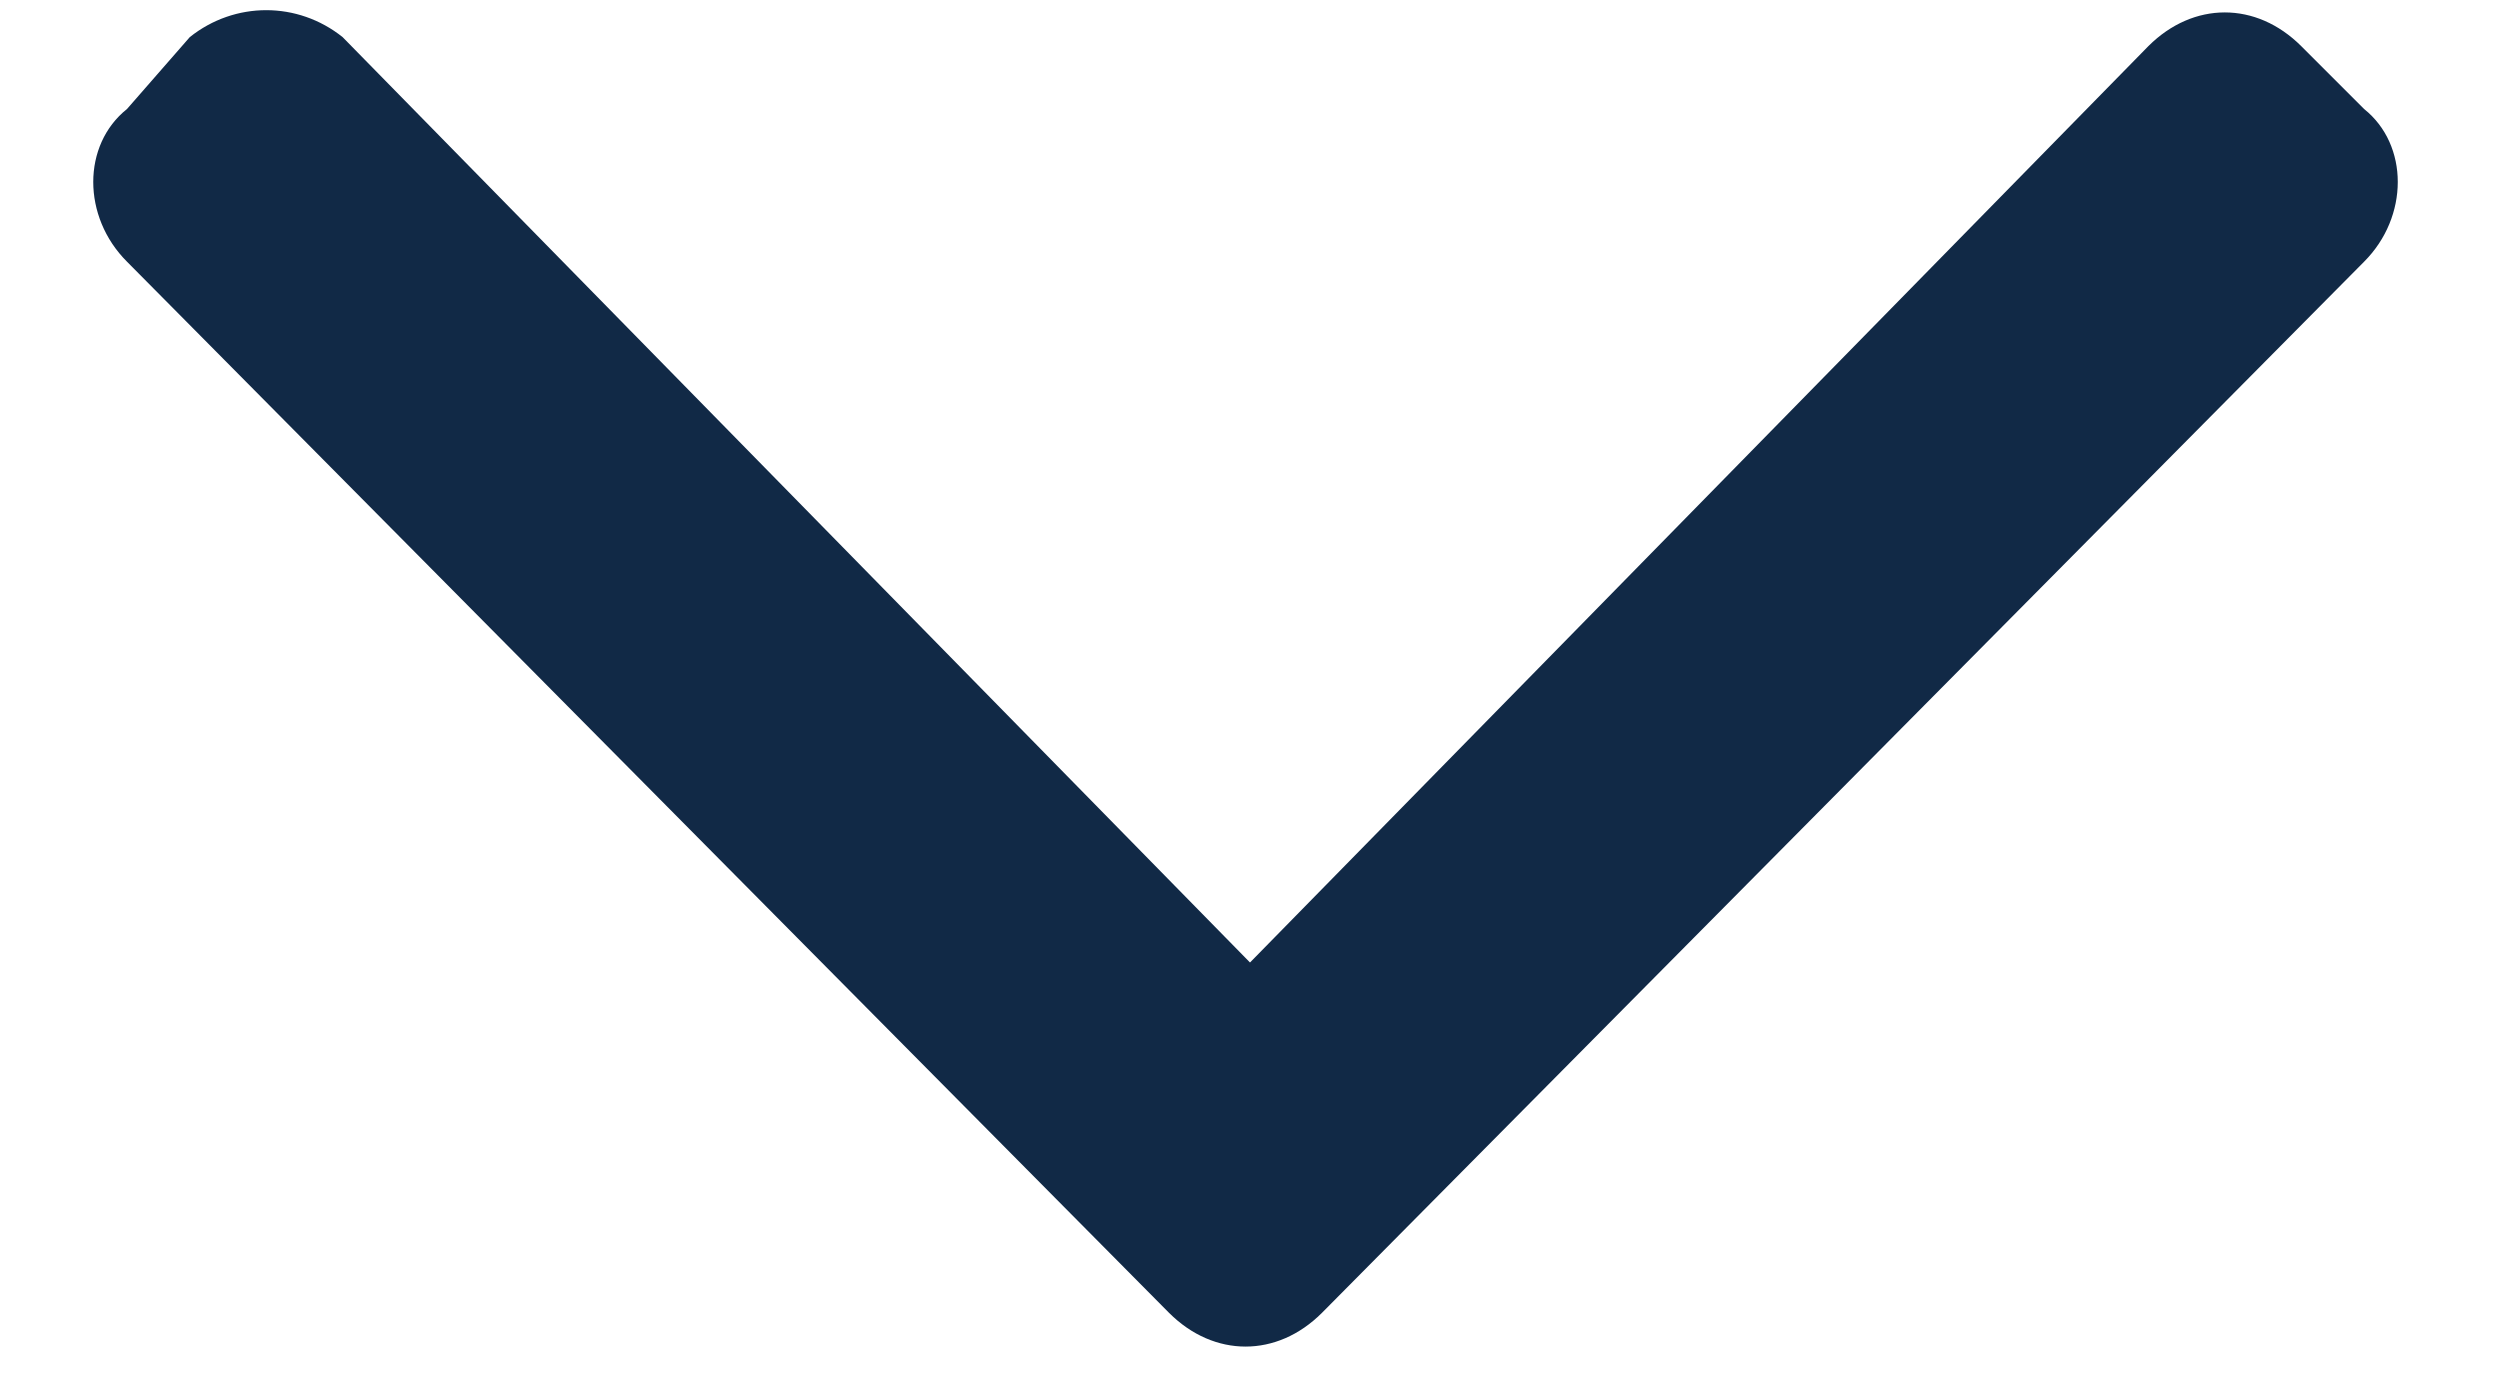 <svg width="25" height="14" viewBox="0 0 25 14" fill="none" xmlns="http://www.w3.org/2000/svg">
<path d="M11.691 13.129L1.27 2.617C0.82 2.168 0.82 1.449 1.27 1.09L1.898 0.371C2.348 0.012 2.977 0.012 3.426 0.371L12.5 9.625L21.484 0.461C21.934 0.012 22.562 0.012 23.012 0.461L23.641 1.09C24.09 1.449 24.09 2.168 23.641 2.617L13.219 13.129C12.77 13.578 12.141 13.578 11.691 13.129Z" fill="#112946"/>
</svg>
